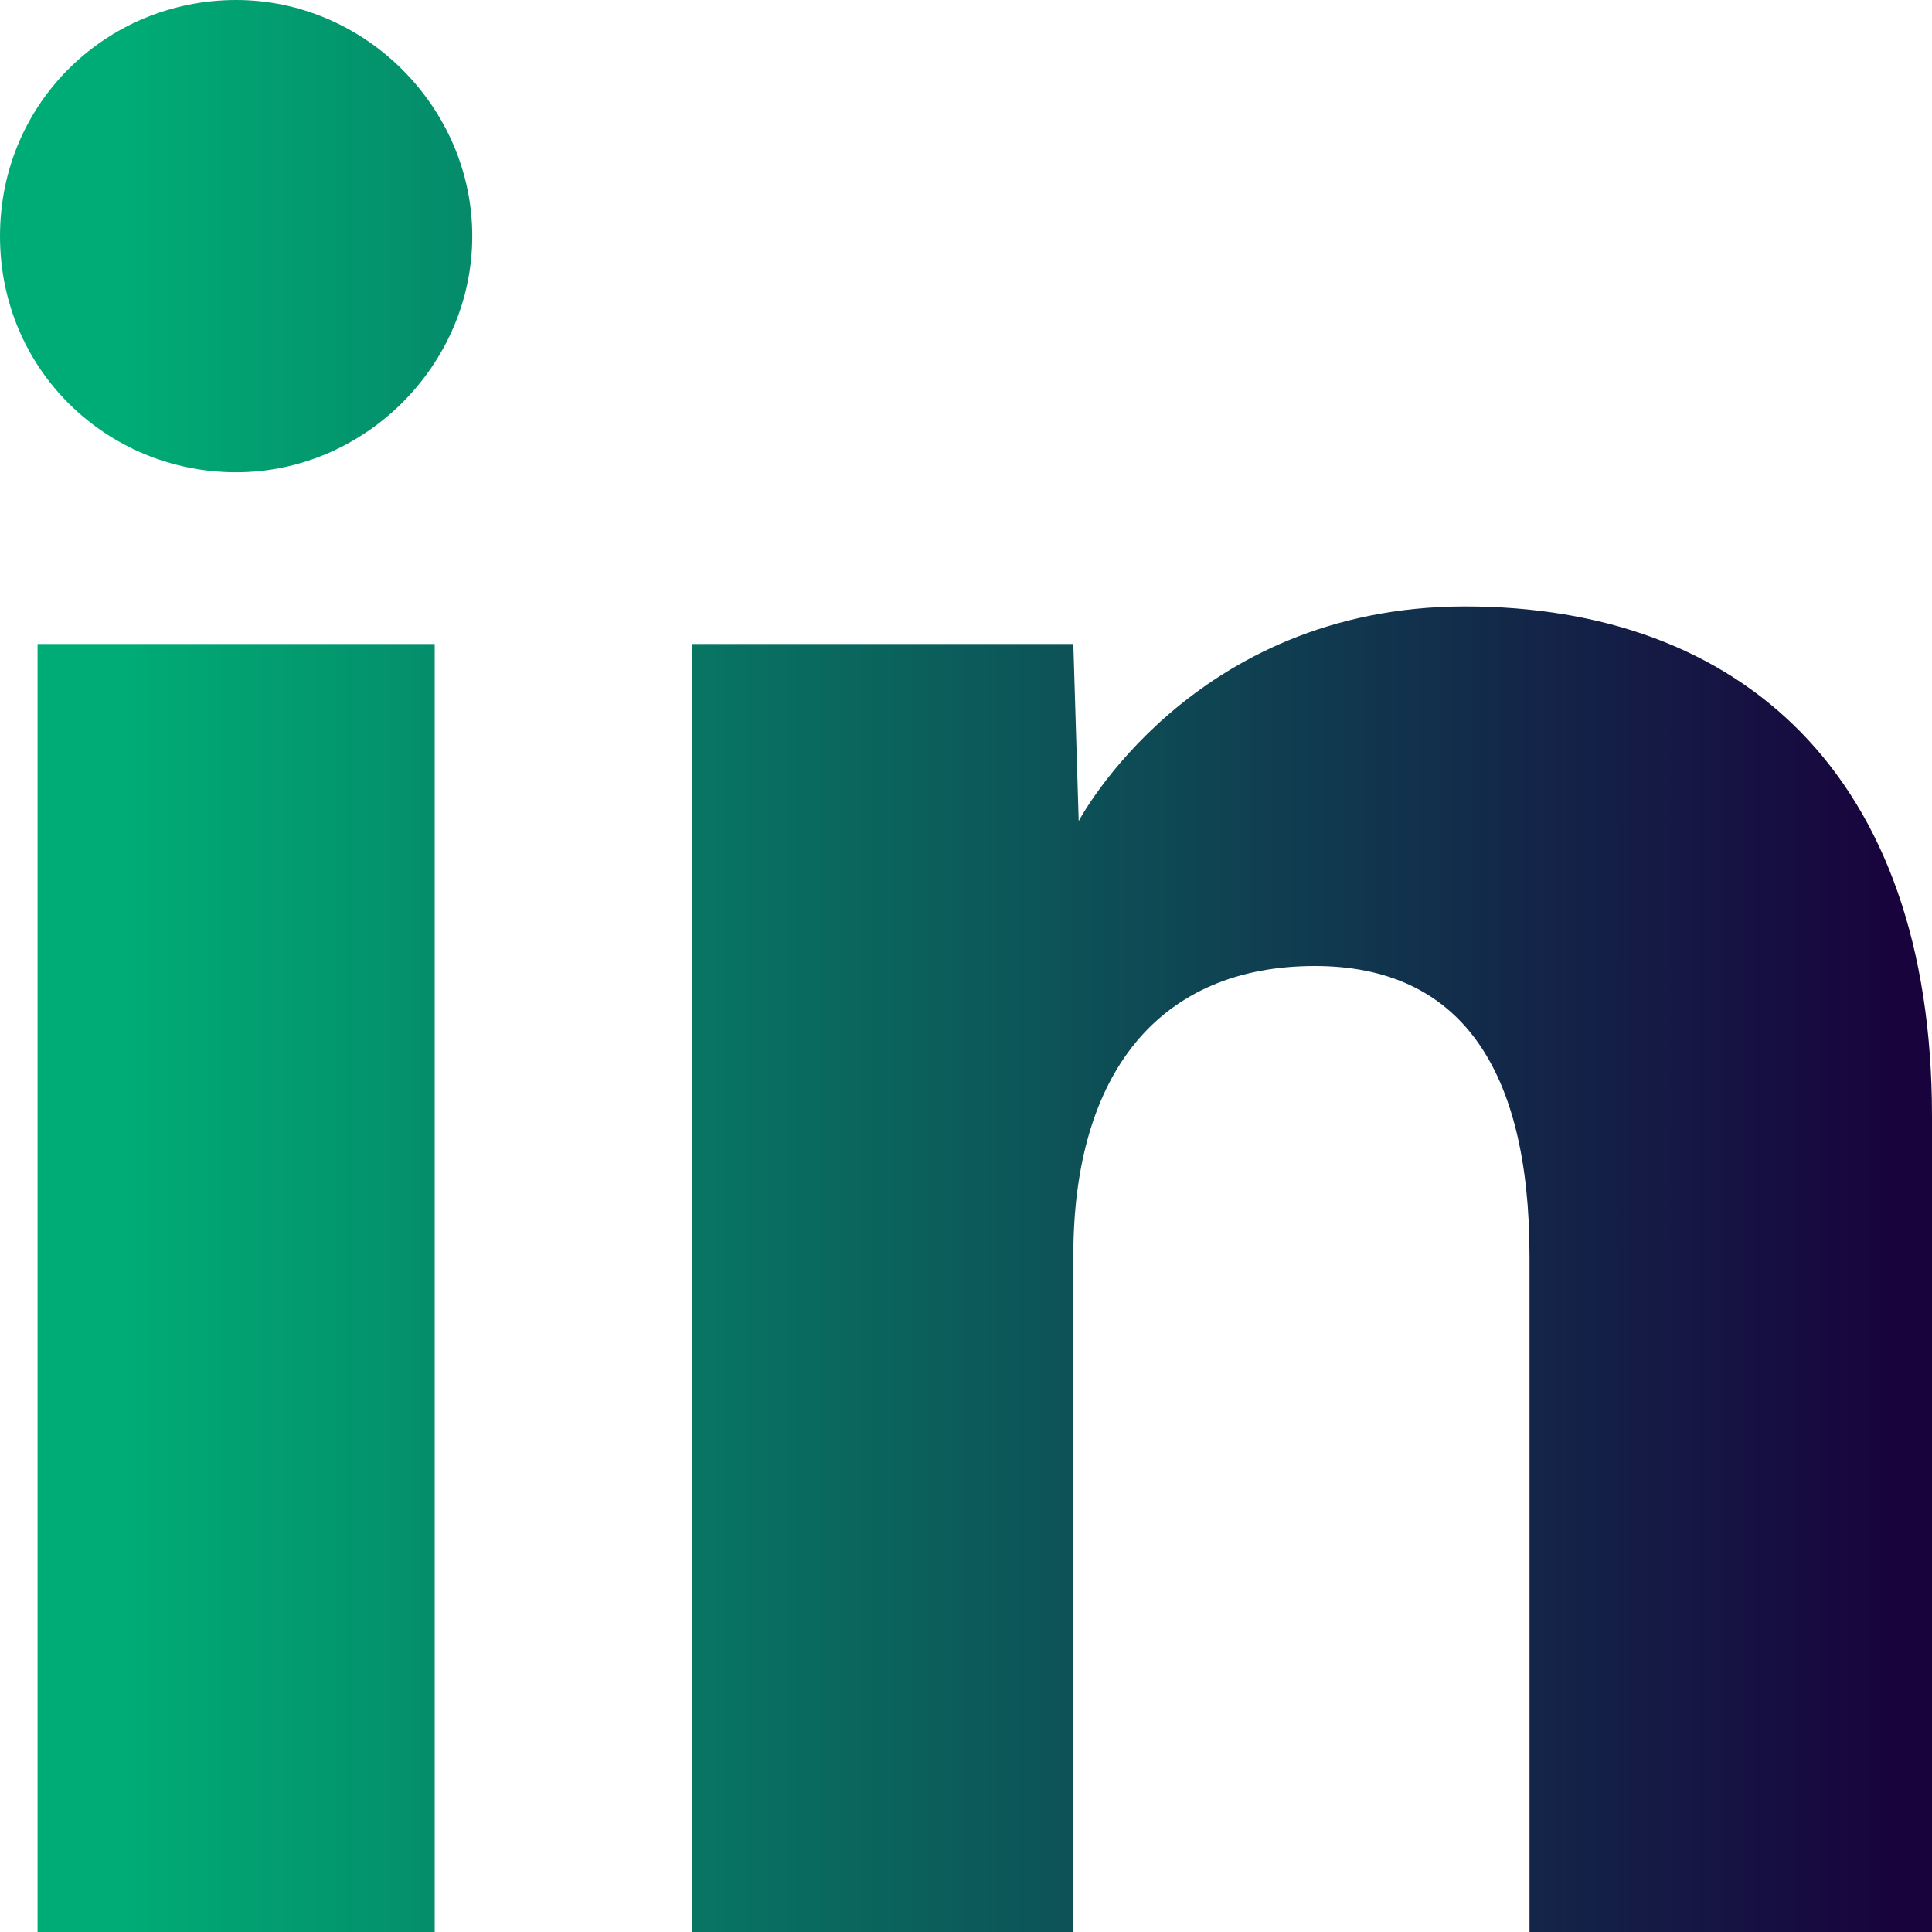 <?xml version="1.0" encoding="utf-8"?>
<!-- Generator: Adobe Illustrator 23.0.2, SVG Export Plug-In . SVG Version: 6.00 Build 0)  -->
<svg version="1.1" id="Layer_1" xmlns="http://www.w3.org/2000/svg" xmlns:xlink="http://www.w3.org/1999/xlink" x="0px" y="0px"
	 width="36px" height="36px" viewBox="0 0 36 36" style="enable-background:new 0 0 36 36;" xml:space="preserve">
<style type="text/css">
	.st0{fill:url(#linkedin-icon_2_);}
</style>
<linearGradient id="linkedin-icon_2_" gradientUnits="userSpaceOnUse" x1="2.239" y1="20" x2="35.34" y2="20" gradientTransform="matrix(1 0 0 -1 0 38)">
	<stop  offset="0" style="stop-color:#00AC75"/>
	<stop  offset="1" style="stop-color:#18033D"/>
</linearGradient>
<path id="linkedin-icon_1_" class="st0" d="M8.8,4.4c0,2.4-2,4.4-4.4,4.4S0,6.9,0,4.4S2,0,4.4,0C6.8,0,8.8,2,8.8,4.4z M8.1,12H0.7
	v24h7.4V12L8.1,12z M20,12h-7.1v24H20c0,0,0-8.9,0-12.6c0-3.4,1.6-5.4,4.5-5.4c2.7,0,4,1.9,4,5.4s0,12.6,0,12.6H36c0,0,0-8.8,0-15.2
	s-3.6-9.5-8.7-9.5s-7.2,4-7.2,4L20,12L20,12z"/>
</svg>
